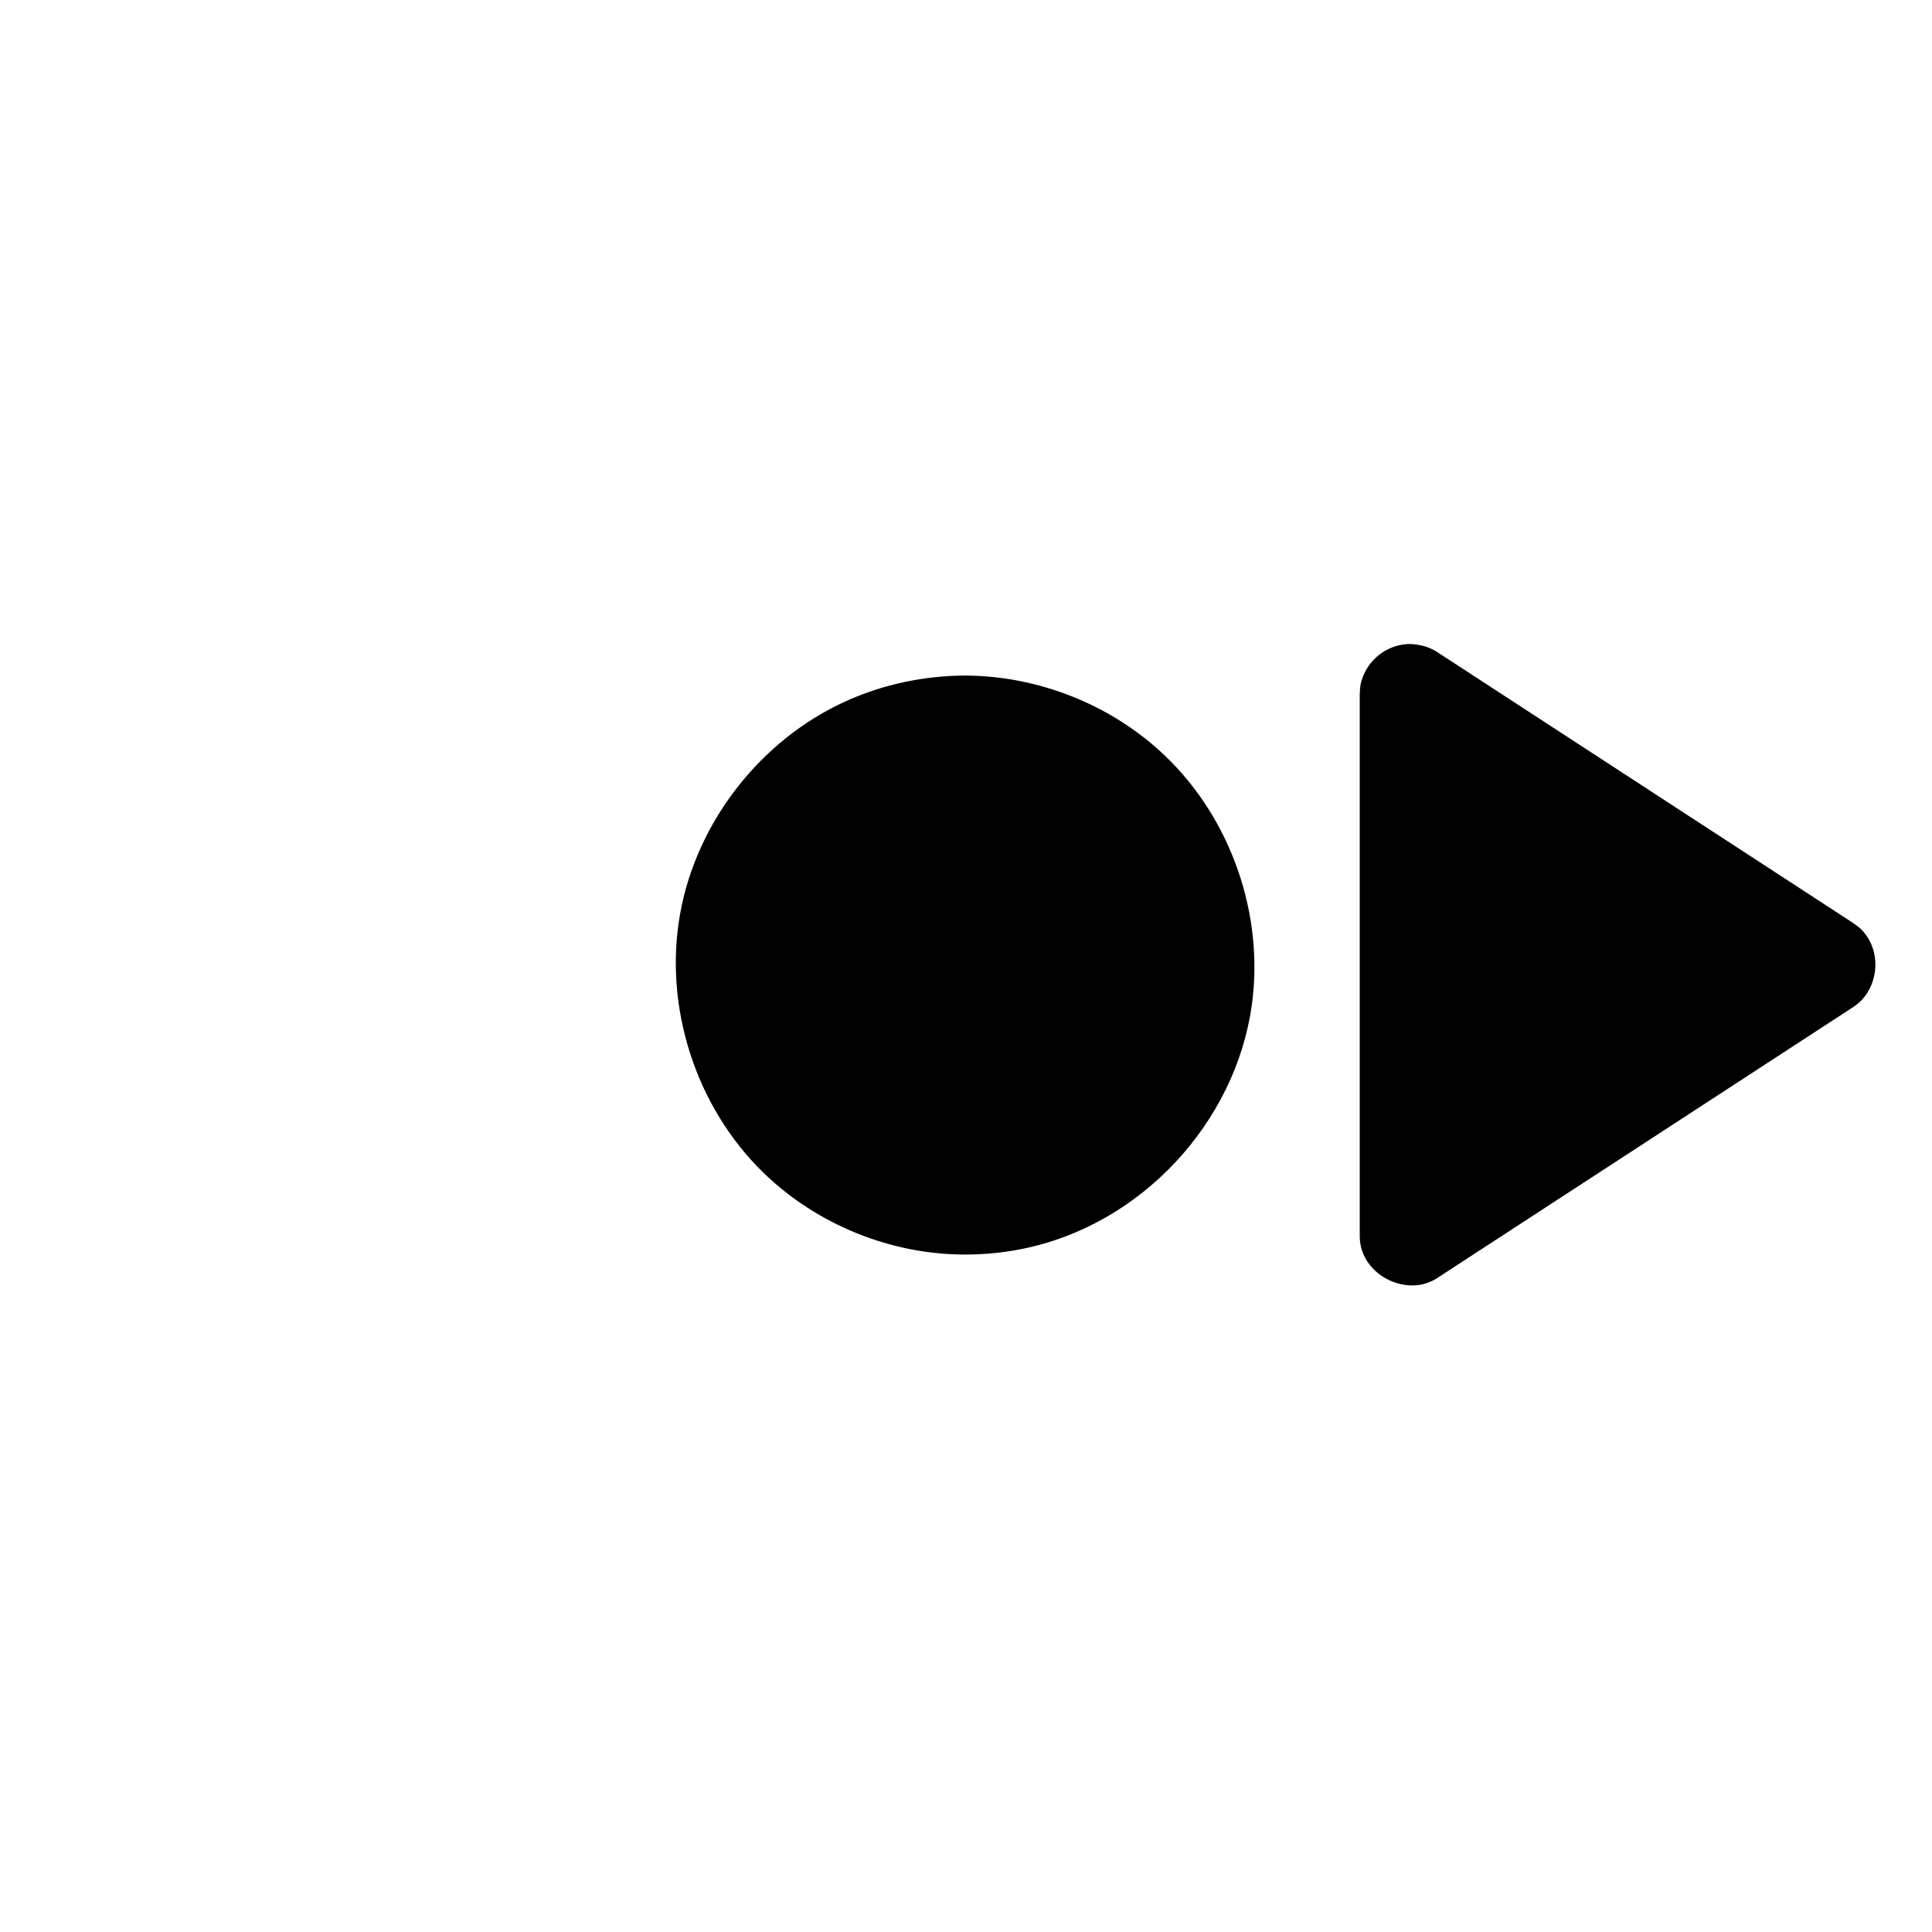 <?xml version="1.0" encoding="UTF-8"?>
<!-- Uploaded to: ICON Repo, www.svgrepo.com, Generator: ICON Repo Mixer Tools -->
<svg fill="#000000" width="800px" height="800px" version="1.1" viewBox="144 144 512 512" xmlns="http://www.w3.org/2000/svg">
 <path d="m518.41 314.7c1.734 0.156 3.445 0.539 5.004 1.289 0.695 0.332 0.852 0.445 1.508 0.848l110.17 71.762c2.285 1.594 2.762 2.258 3.652 3.539 3.715 5.328 2.773 13.438-2.289 17.746-0.578 0.492-0.742 0.586-1.363 1.02l-110.17 71.762c-0.656 0.402-0.812 0.516-1.508 0.848-7.445 3.57-17.816-1.594-18.957-10.273-0.098-0.766-0.086-0.957-0.113-1.73v-143.52c0.09-2.664 0.312-3.102 0.699-4.254 1.57-4.648 5.871-8.246 10.773-8.93 1.656-0.23 2.059-0.117 2.594-0.105zm-118.16 8.336c19.297 0.184 38.457 7.871 52.43 21.191 17.594 16.777 26.414 42.219 23.047 66.238-4.34 31.004-29.281 58.254-60.996 64.539-4.926 0.98-9.953 1.465-14.977 1.465-19.621 0-39.105-7.859-53.258-21.512-18.066-17.434-26.676-44.082-22.262-68.77 4.359-24.383 21.352-46.145 43.945-56.371 10.039-4.539 21.082-6.82 32.066-6.785z" fill-rule="evenodd"/>
</svg>